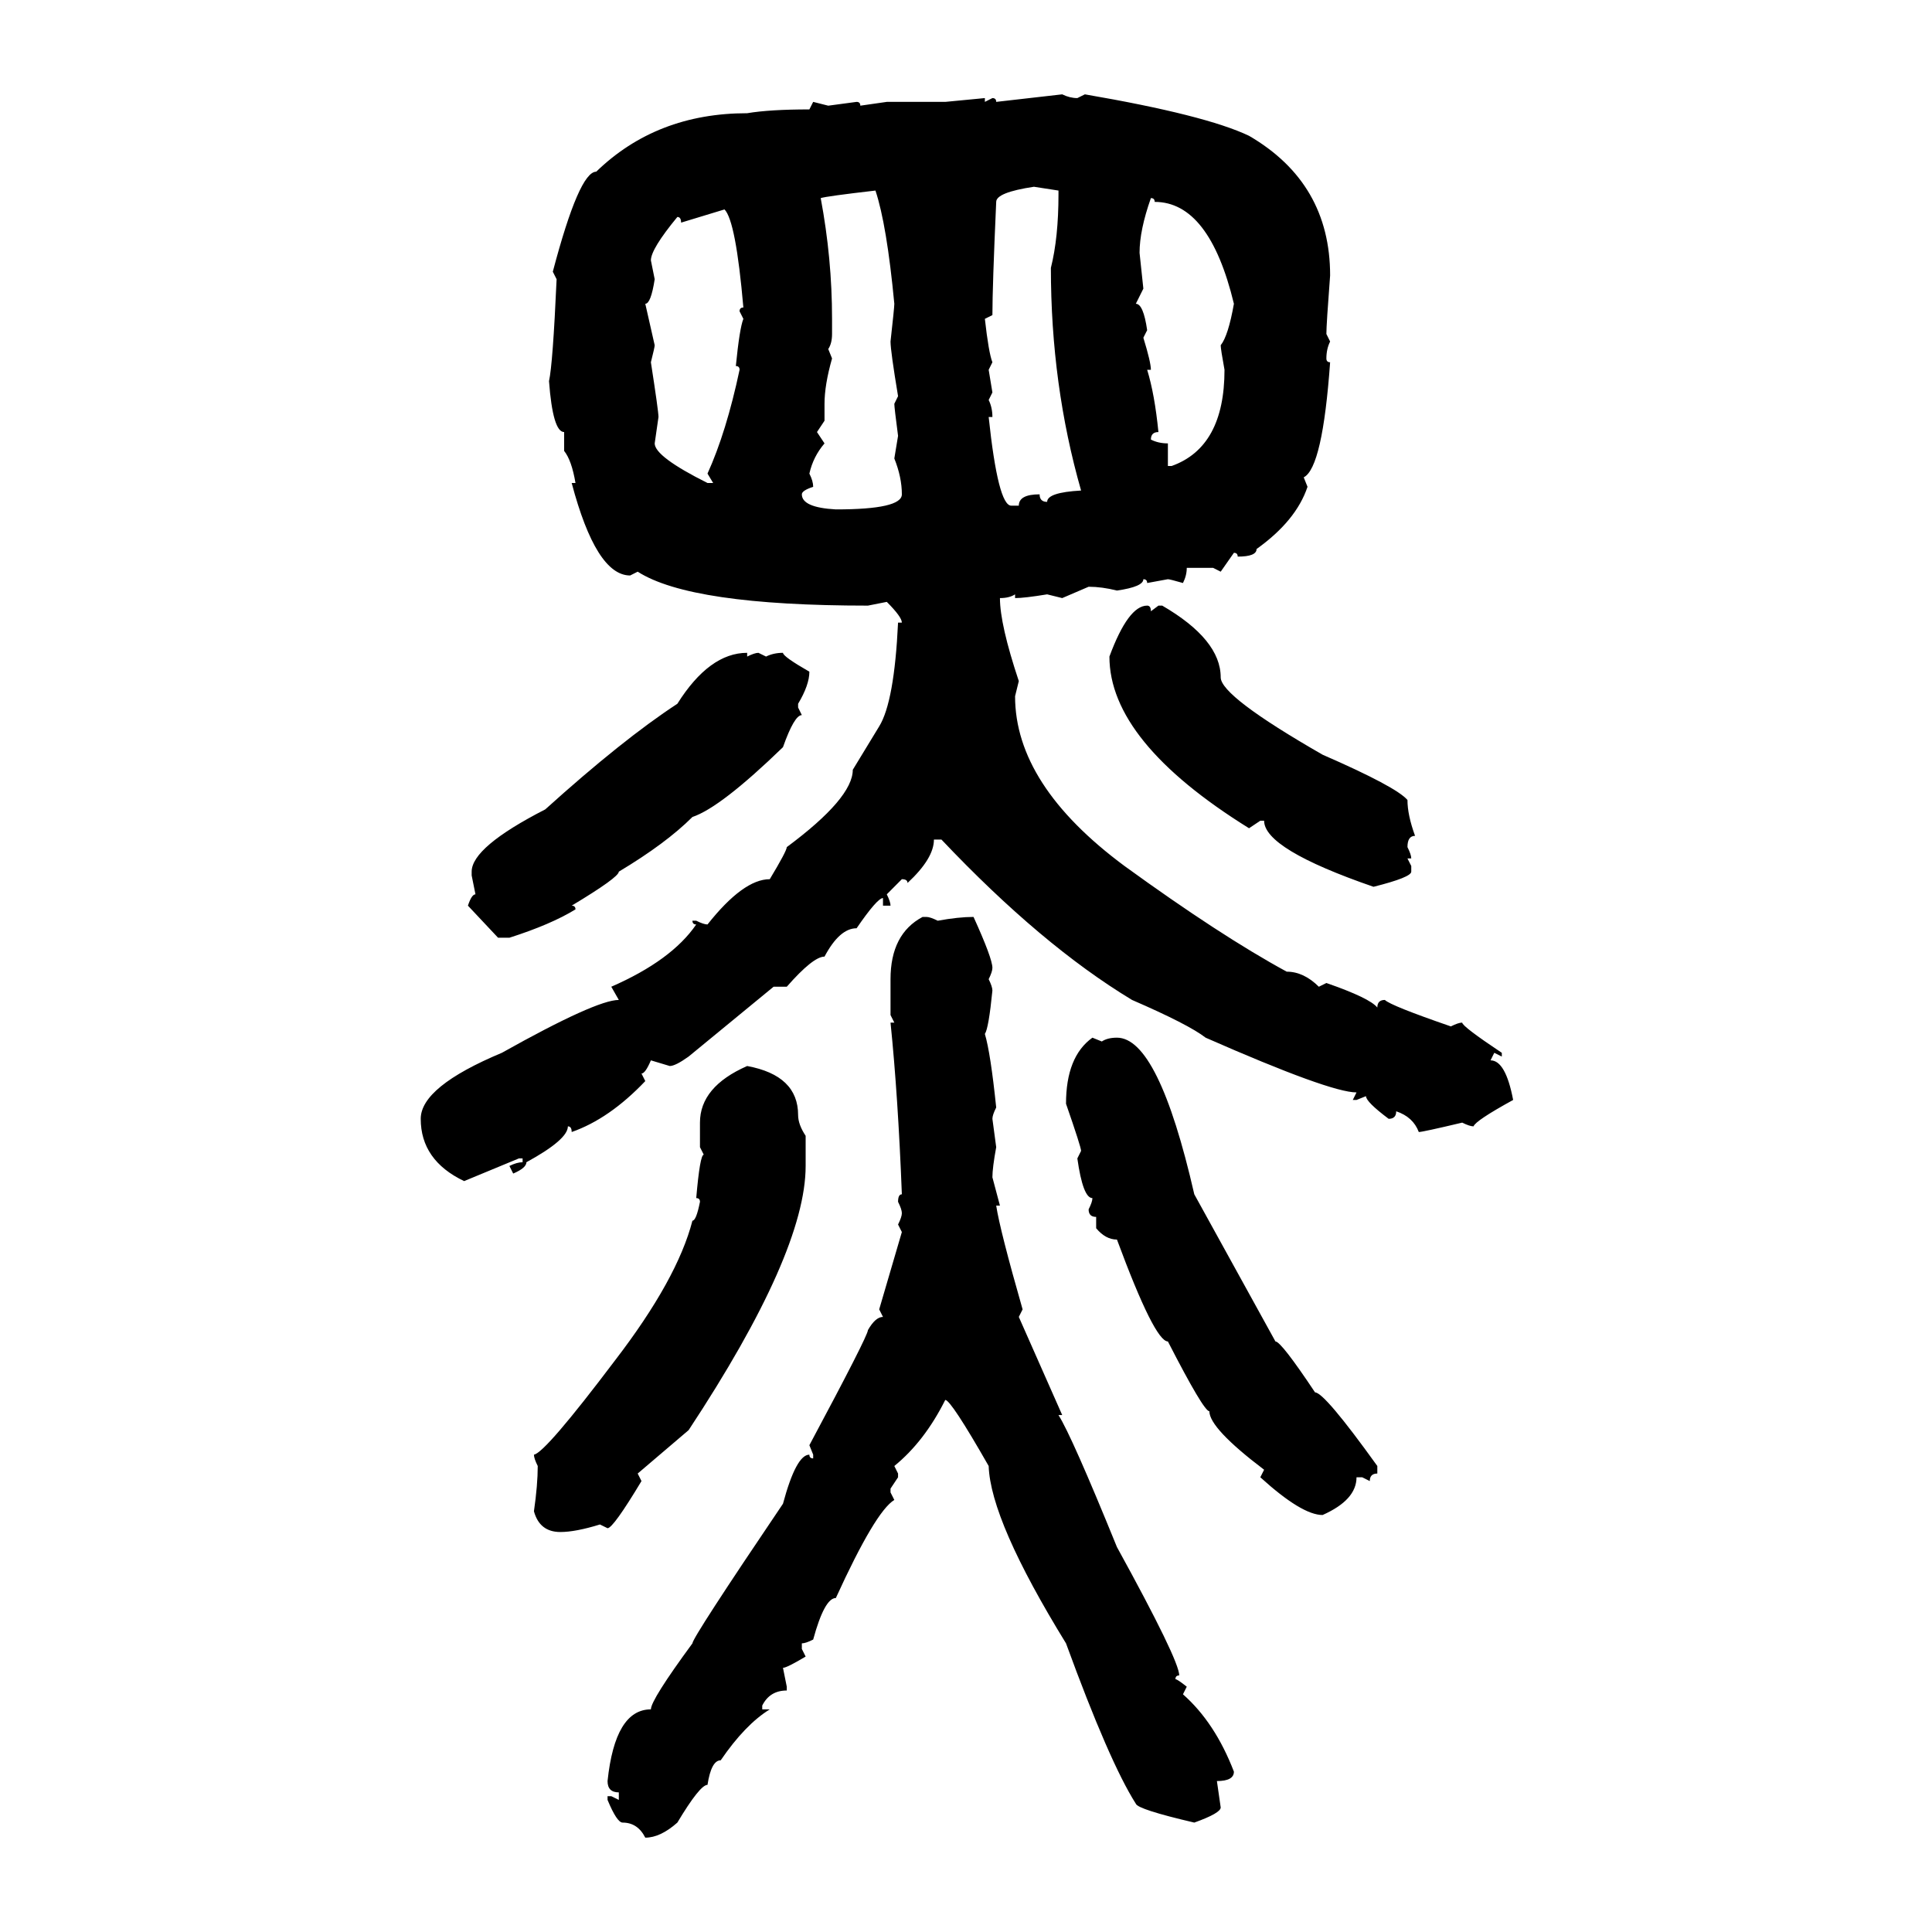 <svg xmlns="http://www.w3.org/2000/svg" xmlns:xlink="http://www.w3.org/1999/xlink" width="300" height="300"><path d="M154.69 15.82L164.94 14.65Q166.11 15.23 167.29 15.23L167.29 15.23L168.46 14.65Q187.21 17.87 193.95 21.09L193.95 21.09Q206.54 28.42 206.54 42.77L206.54 42.77Q205.96 50.39 205.96 51.86L205.96 51.86L206.54 53.03Q205.96 54.20 205.96 55.66L205.96 55.66Q205.96 56.25 206.54 56.25L206.54 56.25Q205.37 72.66 202.44 74.12L202.44 74.12L203.03 75.59Q201.27 80.86 195.12 85.25L195.12 85.25Q195.12 86.43 192.19 86.43L192.19 86.43Q192.19 85.84 191.60 85.84L191.60 85.84L189.55 88.77L188.38 88.18L184.28 88.18Q184.28 89.36 183.69 90.53L183.69 90.53Q181.64 89.94 181.35 89.94L181.35 89.94L178.13 90.53Q178.13 89.94 177.54 89.94L177.54 89.94Q177.54 91.11 173.44 91.70L173.44 91.70Q171.09 91.11 169.04 91.11L169.04 91.11L164.94 92.87L162.60 92.29Q159.08 92.87 157.62 92.87L157.62 92.87L157.62 92.29Q156.74 92.87 155.27 92.87L155.27 92.87Q155.27 96.97 158.20 105.76L158.20 105.76L157.62 108.11Q157.62 121.88 174.61 134.47L174.61 134.47Q189.55 145.31 199.80 150.88L199.80 150.88Q202.44 150.88 204.79 153.22L204.79 153.22L205.96 152.64Q212.70 154.98 213.87 156.45L213.87 156.45Q213.87 155.27 215.04 155.27L215.04 155.27Q215.92 156.15 225.29 159.38L225.29 159.38Q226.46 158.79 227.05 158.79L227.05 158.79Q227.05 159.38 233.20 163.48L233.20 163.48L233.20 164.06L232.03 163.48L231.45 164.65Q233.79 164.65 234.96 170.80L234.96 170.80Q229.10 174.02 228.81 174.90L228.81 174.90Q228.22 174.90 227.05 174.32L227.05 174.32Q220.90 175.78 220.31 175.78L220.31 175.78Q219.43 173.44 216.80 172.56L216.80 172.56Q216.80 173.73 215.63 173.73L215.63 173.73Q212.11 171.09 212.11 170.21L212.11 170.21L210.64 170.80L210.06 170.80L210.64 169.63Q206.54 169.63 187.21 161.13L187.21 161.13Q184.57 159.08 175.78 155.27L175.78 155.27Q161.72 146.78 146.19 130.37L146.19 130.37L145.02 130.37Q145.02 133.30 140.92 137.11L140.92 137.11Q140.92 136.52 140.04 136.52L140.04 136.52L137.70 138.87Q138.28 140.04 138.28 140.63L138.28 140.63L137.11 140.63L137.11 139.45Q136.23 139.45 133.01 144.14L133.01 144.14Q130.37 144.14 128.03 148.54L128.03 148.54Q126.27 148.54 122.17 153.22L122.17 153.22L120.12 153.22L106.93 164.06Q104.88 165.53 104.00 165.53L104.00 165.53L101.07 164.65Q100.20 166.70 99.61 166.70L99.61 166.70L100.20 167.87Q94.63 173.73 88.77 175.78L88.77 175.78Q88.77 174.90 88.18 174.90L88.18 174.90Q88.18 176.95 81.74 180.47L81.74 180.47Q81.74 181.35 79.69 182.23L79.69 182.23L79.10 181.05Q80.27 180.47 81.15 180.47L81.15 180.47L81.15 179.88L80.57 179.88L72.07 183.40Q65.33 180.18 65.33 173.73L65.33 173.73Q65.33 168.75 77.93 163.48L77.93 163.48Q92.58 155.27 96.09 155.27L96.09 155.27L94.92 153.22Q104.30 149.12 108.11 143.55L108.11 143.55Q107.52 143.55 107.52 142.97L107.52 142.97L108.11 142.97Q109.28 143.55 109.86 143.55L109.86 143.55Q115.43 136.52 119.53 136.52L119.53 136.52Q122.17 132.13 122.17 131.54L122.17 131.54Q132.42 123.93 132.42 119.53L132.42 119.53L136.52 112.79Q138.87 108.98 139.45 96.68L139.45 96.68L140.04 96.68Q140.04 95.80 137.70 93.46L137.70 93.46L134.77 94.04Q107.23 94.04 99.02 88.77L99.02 88.77L97.85 89.36Q92.58 89.36 88.77 75L88.77 75L89.36 75Q88.77 71.48 87.60 70.02L87.60 70.02L87.60 67.09Q85.84 67.09 85.25 59.18L85.25 59.18Q85.84 56.54 86.43 43.36L86.43 43.36L85.84 42.19Q89.94 26.66 92.58 26.66L92.58 26.66Q101.95 17.58 116.02 17.58L116.02 17.58Q119.53 16.99 125.68 16.99L125.68 16.99L126.27 15.82L128.61 16.41L133.01 15.82Q133.59 15.82 133.59 16.41L133.59 16.41L137.70 15.82L146.78 15.82L152.93 15.23L152.93 15.82L154.10 15.23Q154.69 15.23 154.69 15.82L154.69 15.82ZM154.69 31.35L154.69 31.35Q154.10 44.53 154.10 48.93L154.10 48.93L152.93 49.51Q153.52 54.79 154.10 56.25L154.10 56.25L153.52 57.42L154.10 60.94L153.52 62.11Q154.10 63.28 154.10 64.75L154.10 64.75L153.52 64.75Q154.98 78.52 157.03 78.52L157.03 78.52L158.20 78.52Q158.20 76.76 161.43 76.76L161.43 76.76Q161.43 77.93 162.60 77.93L162.60 77.93Q162.60 76.46 167.87 76.17L167.87 76.17Q163.18 59.77 163.18 41.60L163.18 41.60Q164.36 36.91 164.36 30.18L164.36 30.18L164.36 29.59L160.55 29.00Q154.69 29.88 154.69 31.35ZM127.44 30.76L127.44 30.76Q129.20 40.14 129.20 49.51L129.20 49.51L129.20 51.86Q129.20 53.32 128.61 54.20L128.61 54.20L129.20 55.66Q128.03 59.77 128.03 62.70L128.03 62.70L128.03 65.33L126.86 67.09L128.03 68.85Q126.27 70.90 125.68 73.54L125.68 73.54Q126.27 74.71 126.27 75.59L126.27 75.59Q124.51 76.17 124.51 76.76L124.51 76.76Q124.51 78.81 129.79 79.10L129.79 79.10Q140.04 79.10 140.04 76.76L140.04 76.76Q140.04 74.12 138.87 71.19L138.87 71.19L139.45 67.68Q138.87 63.28 138.87 62.70L138.87 62.70L139.45 61.52Q138.28 54.49 138.28 53.03L138.28 53.03Q138.87 47.75 138.87 47.17L138.87 47.17Q137.70 34.86 135.94 29.59L135.94 29.59Q128.32 30.47 127.44 30.76ZM178.71 30.76L178.71 30.76Q176.95 35.74 176.95 39.26L176.95 39.26L177.54 44.82L176.37 47.17Q177.54 47.17 178.13 51.27L178.13 51.27L177.54 52.44Q178.71 56.25 178.71 57.42L178.71 57.42L178.13 57.42Q179.30 61.23 179.88 67.09L179.88 67.09Q178.71 67.09 178.71 68.26L178.71 68.26Q179.88 68.85 181.35 68.85L181.35 68.85L181.35 72.36L181.93 72.36Q190.14 69.43 190.14 57.42L190.14 57.42Q189.55 54.20 189.55 53.61L189.55 53.61Q190.72 52.15 191.60 47.17L191.60 47.17Q187.79 31.35 179.30 31.35L179.30 31.35Q179.30 30.76 178.71 30.76ZM112.50 32.52L105.76 34.57Q105.76 33.69 105.18 33.69L105.18 33.69Q101.07 38.67 101.07 40.43L101.07 40.43L101.66 43.36Q101.07 47.17 100.20 47.17L100.20 47.17L101.66 53.61Q101.66 53.91 101.07 56.25L101.07 56.25Q102.25 63.87 102.25 64.75L102.25 64.75L101.66 68.85Q101.66 70.90 109.86 75L109.86 75L110.74 75L109.86 73.54Q112.79 67.09 114.84 57.42L114.84 57.42Q114.84 56.84 114.26 56.84L114.26 56.84Q114.84 50.98 115.43 49.51L115.43 49.51L114.84 48.34Q114.84 47.75 115.43 47.75L115.43 47.75Q114.26 34.28 112.50 32.52L112.50 32.52ZM178.13 94.04L178.13 94.04Q178.71 94.04 178.71 94.92L178.71 94.92L179.88 94.04L180.47 94.04Q189.55 99.32 189.55 105.18L189.55 105.18Q189.55 108.11 205.37 117.19L205.37 117.19Q216.80 122.17 218.55 124.22L218.55 124.22Q218.55 126.56 219.73 129.79L219.73 129.79Q218.55 129.79 218.55 131.54L218.55 131.54Q219.14 132.71 219.14 133.30L219.14 133.30L218.55 133.30L219.14 134.47L219.14 135.35Q219.14 136.23 213.28 137.70L213.28 137.70Q196.29 131.84 196.29 127.44L196.29 127.44L195.70 127.44L193.95 128.61Q172.27 115.14 172.27 101.95L172.27 101.95Q175.20 94.04 178.13 94.04ZM116.02 101.37L116.02 101.37L116.02 101.95Q117.19 101.37 117.77 101.37L117.77 101.37L118.95 101.95Q120.12 101.37 121.58 101.37L121.58 101.37Q121.58 101.95 125.68 104.30L125.68 104.30Q125.68 106.35 123.93 109.28L123.93 109.28L123.93 109.86L124.51 111.04Q123.34 111.04 121.58 116.02L121.58 116.02Q111.91 125.39 107.52 126.86L107.52 126.86Q103.42 130.96 96.09 135.35L96.09 135.35Q96.09 136.23 88.77 140.63L88.77 140.63Q89.36 140.63 89.36 141.21L89.36 141.21Q85.55 143.55 79.10 145.61L79.10 145.61L77.34 145.61L72.66 140.63Q73.24 138.87 73.83 138.87L73.83 138.87L73.24 135.94L73.24 135.35Q73.24 131.54 84.67 125.68L84.67 125.68Q96.68 114.84 105.18 109.28L105.18 109.28Q110.16 101.37 116.02 101.37ZM143.26 142.38L143.85 142.38Q144.43 142.38 145.61 142.97L145.61 142.97Q148.83 142.38 151.17 142.38L151.17 142.38Q154.10 148.83 154.10 150.29L154.10 150.29Q154.10 150.88 153.52 152.05L153.52 152.05Q154.10 153.22 154.10 153.81L154.10 153.81Q153.52 159.67 152.93 160.55L152.93 160.55Q153.81 163.48 154.69 171.97L154.69 171.97Q154.10 173.14 154.10 173.73L154.10 173.73L154.69 178.13Q154.10 181.35 154.10 182.81L154.10 182.81L155.27 187.21L154.69 187.21Q155.27 191.02 158.79 203.32L158.79 203.32L158.20 204.49L164.94 219.73L164.36 219.73Q166.41 222.95 173.44 240.23L173.44 240.23Q183.11 257.81 183.11 260.16L183.11 260.16Q182.52 260.16 182.52 260.74L182.52 260.74Q182.81 260.74 184.28 261.91L184.28 261.91L183.69 263.09Q188.67 267.48 191.60 275.10L191.60 275.10Q191.60 276.56 188.96 276.56L188.96 276.56L189.55 280.66Q189.55 281.54 185.45 283.01L185.45 283.01Q176.66 280.96 176.37 280.08L176.37 280.08Q172.27 273.63 165.53 255.18L165.53 255.18Q153.81 236.13 153.52 227.64L153.52 227.64Q147.66 217.38 146.78 217.38L146.78 217.38Q143.55 223.83 138.87 227.64L138.87 227.64L139.45 228.81L139.45 229.39L138.28 231.15L138.28 231.74L138.87 232.91Q135.94 234.67 129.79 248.14L129.79 248.14Q128.03 248.14 126.27 254.59L126.27 254.59Q125.10 255.18 124.51 255.18L124.51 255.18L124.51 256.05L125.10 257.23Q122.17 258.98 121.58 258.98L121.58 258.98L122.17 261.91L122.17 262.50Q119.53 262.50 118.36 264.84L118.36 264.84L118.36 265.43L119.53 265.43Q115.72 267.77 111.91 273.34L111.91 273.34Q110.45 273.34 109.86 277.15L109.86 277.15Q108.69 277.15 105.18 283.01L105.18 283.01Q102.54 285.35 100.20 285.35L100.20 285.35Q99.02 283.01 96.68 283.01L96.68 283.01Q95.80 283.01 94.34 279.49L94.34 279.49L94.34 278.91L94.92 278.91L96.09 279.49L96.09 278.32Q94.34 278.32 94.34 276.56L94.34 276.56Q95.51 265.43 101.07 265.43L101.07 265.43Q101.07 263.96 107.52 255.18L107.52 255.18Q107.52 254.30 121.58 233.50L121.58 233.50Q123.63 225.88 125.68 225.88L125.68 225.88Q125.68 226.46 126.27 226.46L126.27 226.46L126.27 225.88L125.68 224.41Q134.77 207.42 134.77 206.54L134.77 206.54Q135.94 204.49 137.11 204.49L137.11 204.49L136.52 203.32L140.04 191.31L139.45 190.14Q140.04 188.96 140.04 188.38L140.04 188.38Q140.04 187.79 139.45 186.62L139.45 186.62Q139.45 185.45 140.04 185.45L140.04 185.45Q139.45 170.21 138.28 158.79L138.28 158.79L138.87 158.79L138.28 157.62L138.28 152.05Q138.28 145.02 143.26 142.38L143.26 142.38ZM169.63 161.13L169.63 161.13L171.09 161.72Q171.97 161.13 173.44 161.13L173.44 161.13Q179.88 161.13 185.45 185.45L185.45 185.45L198.05 208.30Q198.93 208.30 204.20 216.21L204.20 216.21Q205.66 216.21 213.87 227.64L213.87 227.64L213.87 228.81Q212.70 228.81 212.70 229.98L212.70 229.98L211.52 229.39L210.64 229.39Q210.64 232.91 205.37 235.25L205.37 235.25Q202.15 235.25 195.70 229.39L195.70 229.39L196.29 228.22Q187.79 221.78 187.79 219.14L187.79 219.14Q186.91 219.14 181.35 208.30L181.35 208.30Q179.30 208.30 173.44 192.48L173.44 192.48Q171.68 192.48 170.21 190.72L170.21 190.72L170.21 188.96Q169.04 188.96 169.04 187.79L169.04 187.79Q169.63 186.62 169.63 186.04L169.63 186.04Q168.16 186.04 167.29 179.88L167.29 179.88L167.87 178.71Q167.87 178.13 165.53 171.39L165.53 171.39Q165.53 164.06 169.63 161.13ZM116.02 165.53L116.02 165.53Q123.93 166.99 123.93 173.14L123.93 173.14Q123.93 174.61 125.10 176.37L125.10 176.37L125.10 181.05Q125.10 194.53 106.93 222.07L106.93 222.07L99.02 228.81L99.61 229.98Q95.21 237.30 94.34 237.30L94.34 237.30L93.16 236.72Q89.36 237.89 87.01 237.89L87.01 237.89Q83.79 237.89 82.91 234.67L82.91 234.67Q83.50 230.57 83.50 227.64L83.50 227.64Q82.91 226.46 82.91 225.88L82.91 225.88Q84.67 225.59 95.51 211.23L95.51 211.23Q105.18 198.63 107.52 189.55L107.52 189.55Q108.11 189.55 108.69 186.62L108.69 186.62Q108.69 186.04 108.11 186.04L108.11 186.04Q108.69 179.30 109.28 179.30L109.28 179.30L108.69 178.13L108.69 174.32Q108.69 168.75 116.02 165.53Z"/></svg>